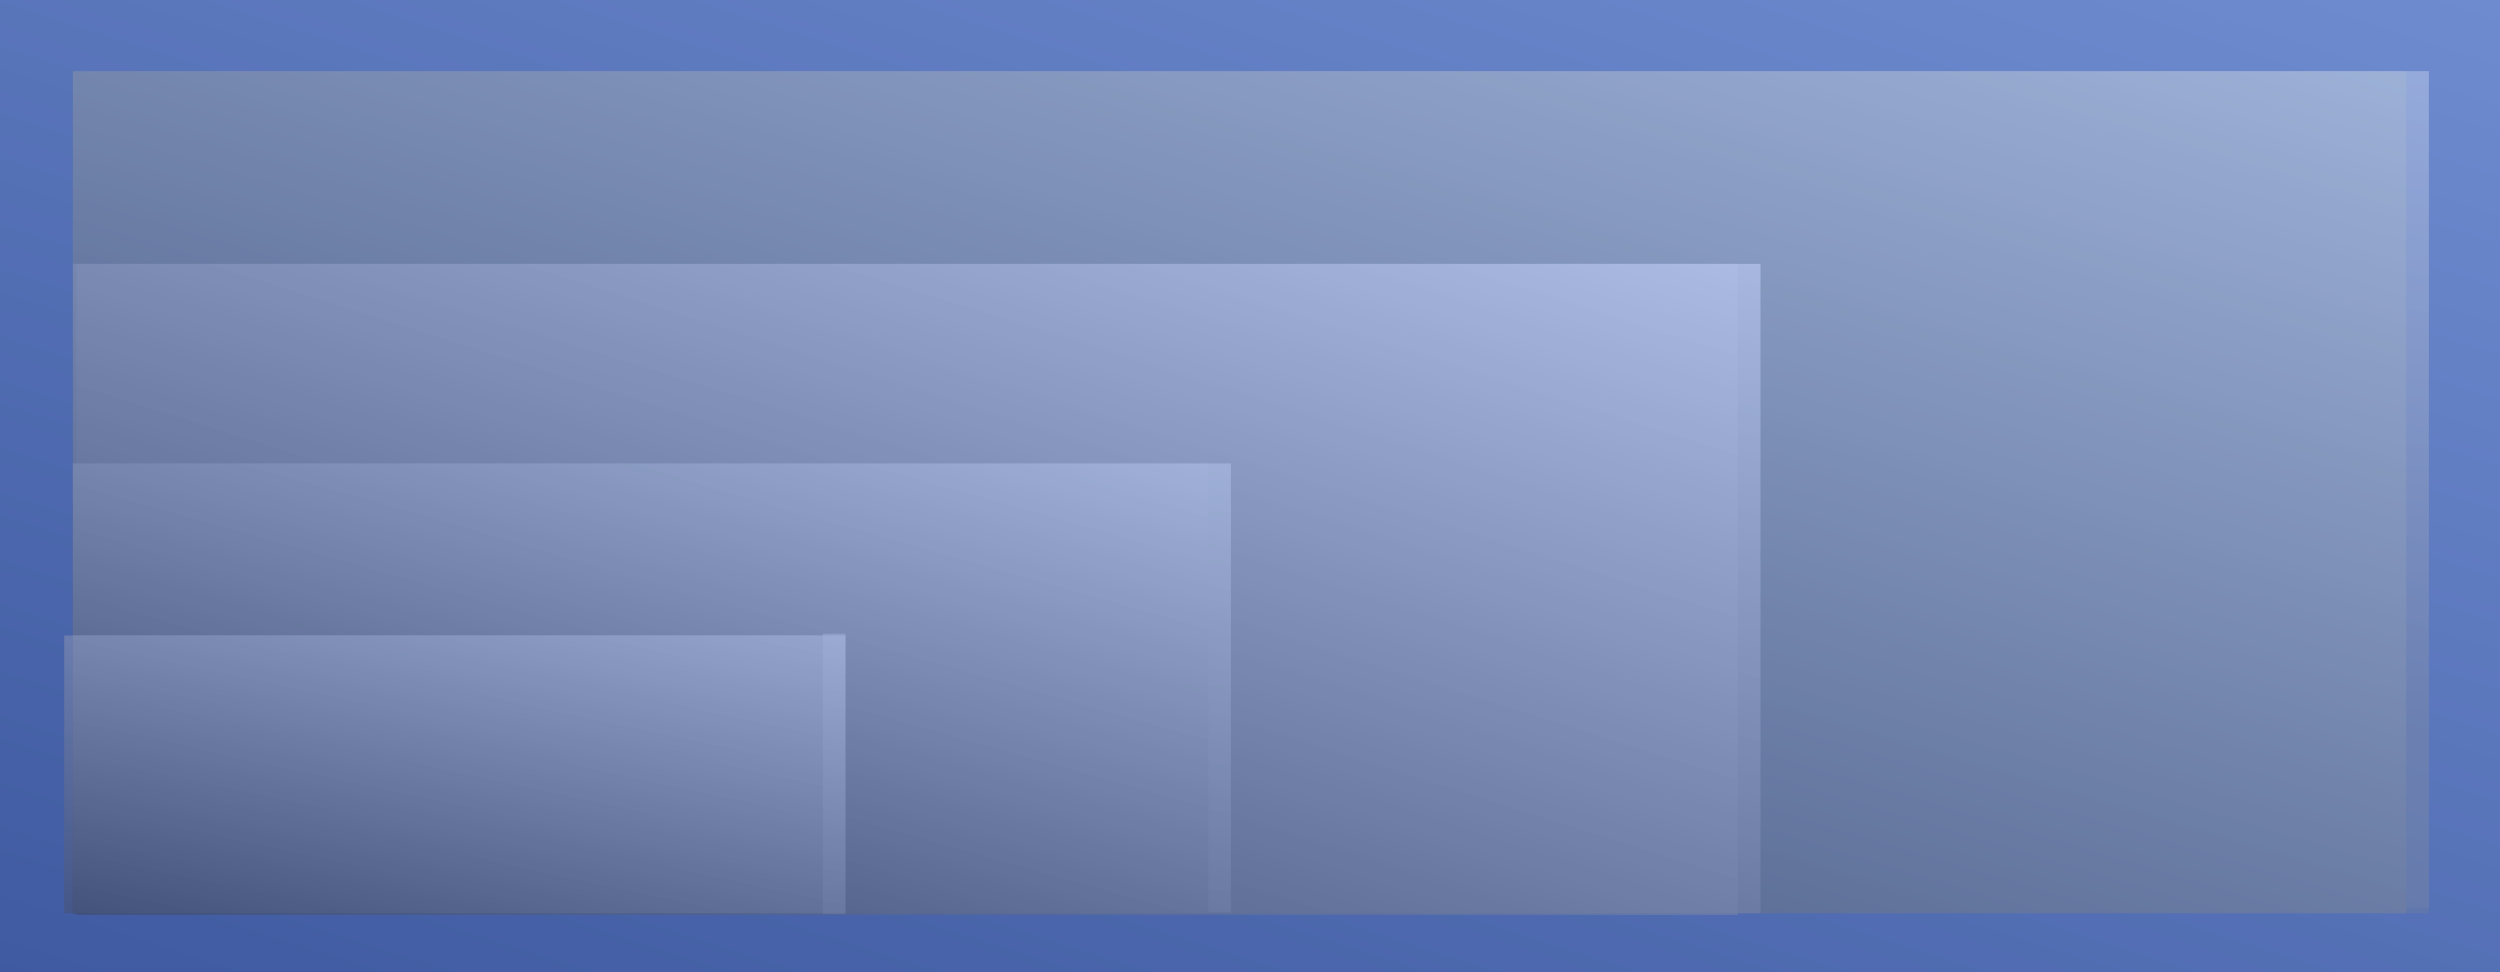 <svg width="1440" height="560" viewBox="0 0 1440 560" fill="none" xmlns="http://www.w3.org/2000/svg" xmlns:xlink="http://www.w3.org/1999/xlink">
<g clip-path="url(#clip0_4783_10449)">
<rect width="1440" height="560" fill="#3D64C8"/>
<g style="mix-blend-mode:overlay" opacity="0.6">
<rect opacity="0.5" width="1440" height="560" fill="url(#paint0_linear_4783_10449)"/>
<rect opacity="0.5" x="42" y="41" width="1357" height="485" fill="url(#paint1_linear_4783_10449)"/>
<rect opacity="0.9" x="42" y="41" width="1344" height="485" fill="url(#paint2_linear_4783_10449)"/>
<rect opacity="0.7" x="42" y="152" width="972" height="374" fill="url(#paint3_linear_4783_10449)"/>
<rect opacity="0.7" x="44" y="152" width="957" height="375" fill="url(#paint4_linear_4783_10449)"/>
<rect opacity="0.7" x="42" y="267" width="667" height="259" fill="url(#paint5_linear_4783_10449)"/>
<rect opacity="0.7" x="42" y="267" width="654" height="259" fill="url(#paint6_linear_4783_10449)"/>
<rect opacity="0.7" x="42" y="366" width="445" height="160" fill="url(#paint7_linear_4783_10449)"/>
<rect opacity="0.7" x="37" y="366" width="437" height="160" fill="url(#paint8_linear_4783_10449)"/>
<path opacity="0.35" d="M1014 152H1001V525.5H1014V152Z" fill="url(#paint9_linear_4783_10449)"/>
<path opacity="0.35" d="M1399 41H1386V523H1399V41Z" fill="url(#paint10_linear_4783_10449)"/>
<path opacity="0.35" d="M709 267H696V525.5H709V267Z" fill="url(#paint11_linear_4783_10449)"/>
<path opacity="0.35" d="M487 365H474V526.5H487V365Z" fill="url(#paint12_linear_4783_10449)"/>
</g>
<g style="mix-blend-mode:overlay" opacity="0.15">
<rect x="567" width="840" height="560" fill="url(#pattern0)"/>
</g>
</g>
<defs>
<pattern id="pattern0" patternContentUnits="objectBoundingBox" width="1" height="1">
<use xlink:href="#image0_4783_10449" transform="translate(0 -0) scale(0.001 0.002)"/>
</pattern>
<linearGradient id="paint0_linear_4783_10449" x1="-2.44472e-05" y1="560" x2="296.739" y2="-366.981" gradientUnits="userSpaceOnUse">
<stop stop-color="#444444"/>
<stop offset="1" stop-color="#E2E7E3"/>
</linearGradient>
<linearGradient id="paint1_linear_4783_10449" x1="42" y1="526" x2="281.653" y2="-288.595" gradientUnits="userSpaceOnUse">
<stop stop-color="#444444"/>
<stop offset="1" stop-color="#E2E7E3"/>
</linearGradient>
<linearGradient id="paint2_linear_4783_10449" x1="42" y1="526" x2="283.597" y2="-287.335" gradientUnits="userSpaceOnUse">
<stop stop-color="#444444"/>
<stop offset="1" stop-color="#E2E7E3"/>
</linearGradient>
<linearGradient id="paint3_linear_4783_10449" x1="42" y1="526" x2="236.052" y2="-92.698" gradientUnits="userSpaceOnUse">
<stop stop-color="#404040"/>
<stop offset="1" stop-color="#FBFBFB"/>
</linearGradient>
<linearGradient id="paint4_linear_4783_10449" x1="44" y1="527" x2="241.492" y2="-91.296" gradientUnits="userSpaceOnUse">
<stop stop-color="#404040"/>
<stop offset="1" stop-color="#FBFBFB"/>
</linearGradient>
<linearGradient id="paint5_linear_4783_10449" x1="42" y1="526" x2="158.839" y2="107.889" gradientUnits="userSpaceOnUse">
<stop stop-color="#353535"/>
<stop offset="1" stop-color="#EAEAEA"/>
</linearGradient>
<linearGradient id="paint6_linear_4783_10449" x1="42" y1="526" x2="160.816" y2="109.101" gradientUnits="userSpaceOnUse">
<stop stop-color="#353535"/>
<stop offset="1" stop-color="#EAEAEA"/>
</linearGradient>
<linearGradient id="paint7_linear_4783_10449" x1="42" y1="526" x2="95.237" y2="271.115" gradientUnits="userSpaceOnUse">
<stop stop-color="#494949"/>
<stop offset="1" stop-color="#DADADA"/>
</linearGradient>
<linearGradient id="paint8_linear_4783_10449" x1="37" y1="526" x2="91.128" y2="271.508" gradientUnits="userSpaceOnUse">
<stop stop-color="#494949"/>
<stop offset="1" stop-color="#DADADA"/>
</linearGradient>
<linearGradient id="paint9_linear_4783_10449" x1="1007.5" y1="152" x2="1007.5" y2="525.5" gradientUnits="userSpaceOnUse">
<stop stop-color="#FBFBFB"/>
<stop offset="1" stop-color="#8A8A8A"/>
</linearGradient>
<linearGradient id="paint10_linear_4783_10449" x1="1392.5" y1="41" x2="1392.5" y2="415.666" gradientUnits="userSpaceOnUse">
<stop stop-color="white"/>
<stop offset="1" stop-color="#949494"/>
</linearGradient>
<linearGradient id="paint11_linear_4783_10449" x1="702.5" y1="267" x2="702.5" y2="640.5" gradientUnits="userSpaceOnUse">
<stop stop-color="#ECEDEC"/>
<stop offset="0.688" stop-color="#9B9B9B"/>
</linearGradient>
<linearGradient id="paint12_linear_4783_10449" x1="480.5" y1="365" x2="480.5" y2="738.5" gradientUnits="userSpaceOnUse">
<stop stop-color="white"/>
<stop offset="0.448" stop-color="#9D9D9D"/>
</linearGradient>
<clipPath id="clip0_4783_10449">
<rect width="1440" height="560" fill="white"/>
</clipPath>
</defs>
</svg>
